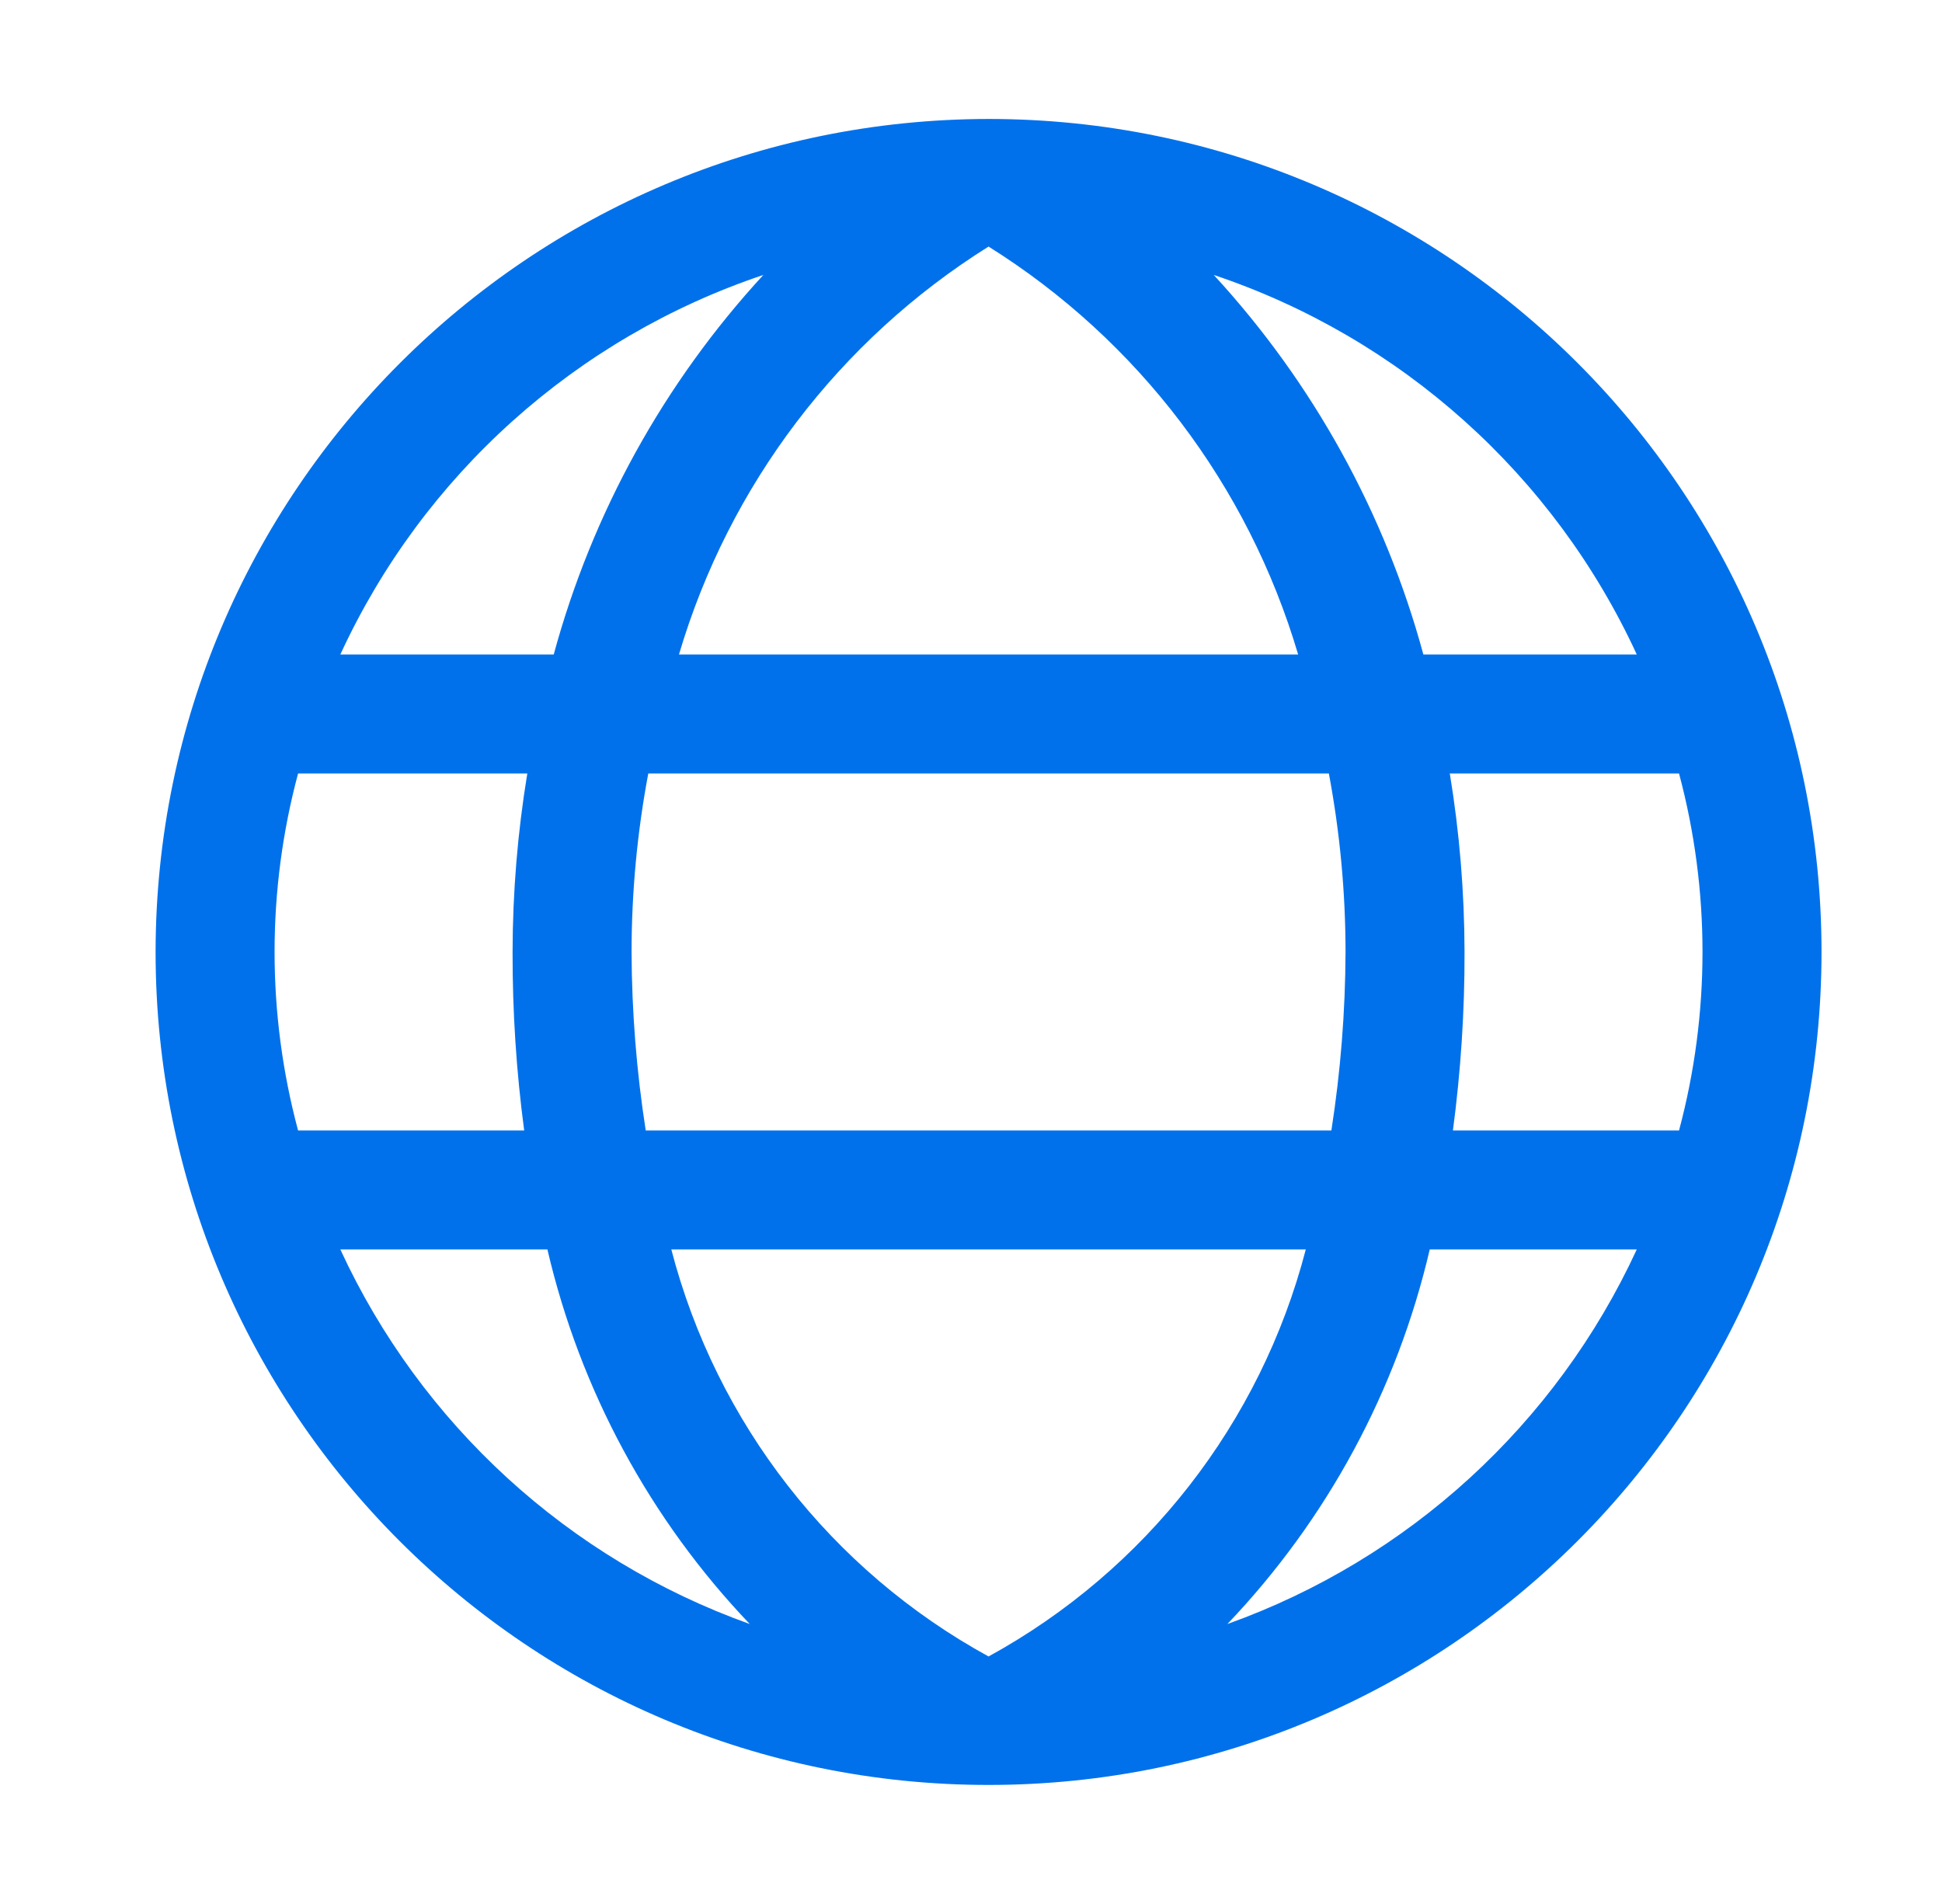 <svg width="51" height="50" viewBox="0 0 51 50" fill="none" xmlns="http://www.w3.org/2000/svg">
<path fill-rule="evenodd" clip-rule="evenodd" d="M25.961 3.124C38.042 3.124 47.836 12.918 47.836 24.999C47.836 37.081 38.042 46.874 25.961 46.874C13.88 46.874 4.086 37.081 4.086 24.999C4.099 12.924 13.885 3.138 25.961 3.124ZM8.938 17.187H14.542C15.551 13.471 17.439 10.053 20.047 7.22C15.129 8.869 11.109 12.476 8.938 17.187ZM16.586 24.999C16.592 26.569 16.716 28.136 16.958 29.687H34.964C35.206 28.136 35.33 26.569 35.336 24.999C35.335 23.427 35.188 21.857 34.898 20.312H17.025C16.734 21.857 16.587 23.427 16.586 24.999ZM25.961 43.5C30.092 41.237 33.106 37.37 34.292 32.812H17.63C18.816 37.37 21.83 41.237 25.961 43.5ZM34.091 17.187C32.778 12.744 29.887 8.934 25.961 6.475C22.035 8.934 19.144 12.744 17.831 17.187H34.091ZM31.875 7.22C34.483 10.053 36.371 13.471 37.38 17.187H42.984C40.813 12.476 36.793 8.869 31.875 7.22ZM44.094 20.312H38.074C38.329 21.861 38.458 23.429 38.461 24.999C38.465 26.567 38.362 28.133 38.156 29.687H44.094C44.916 26.616 44.916 23.383 44.094 20.312ZM42.984 32.812H37.547C36.686 36.507 34.851 39.903 32.233 42.648C36.992 40.946 40.866 37.401 42.984 32.812ZM19.69 42.648C17.071 39.903 15.236 36.506 14.376 32.812H8.938C11.056 37.401 14.93 40.946 19.69 42.648ZM7.828 29.687H13.766C13.559 28.133 13.458 26.567 13.461 24.999C13.464 23.429 13.593 21.861 13.848 20.312H7.828C7.005 23.383 7.005 26.616 7.828 29.687Z" fill="#0171EB"/>
</svg>
